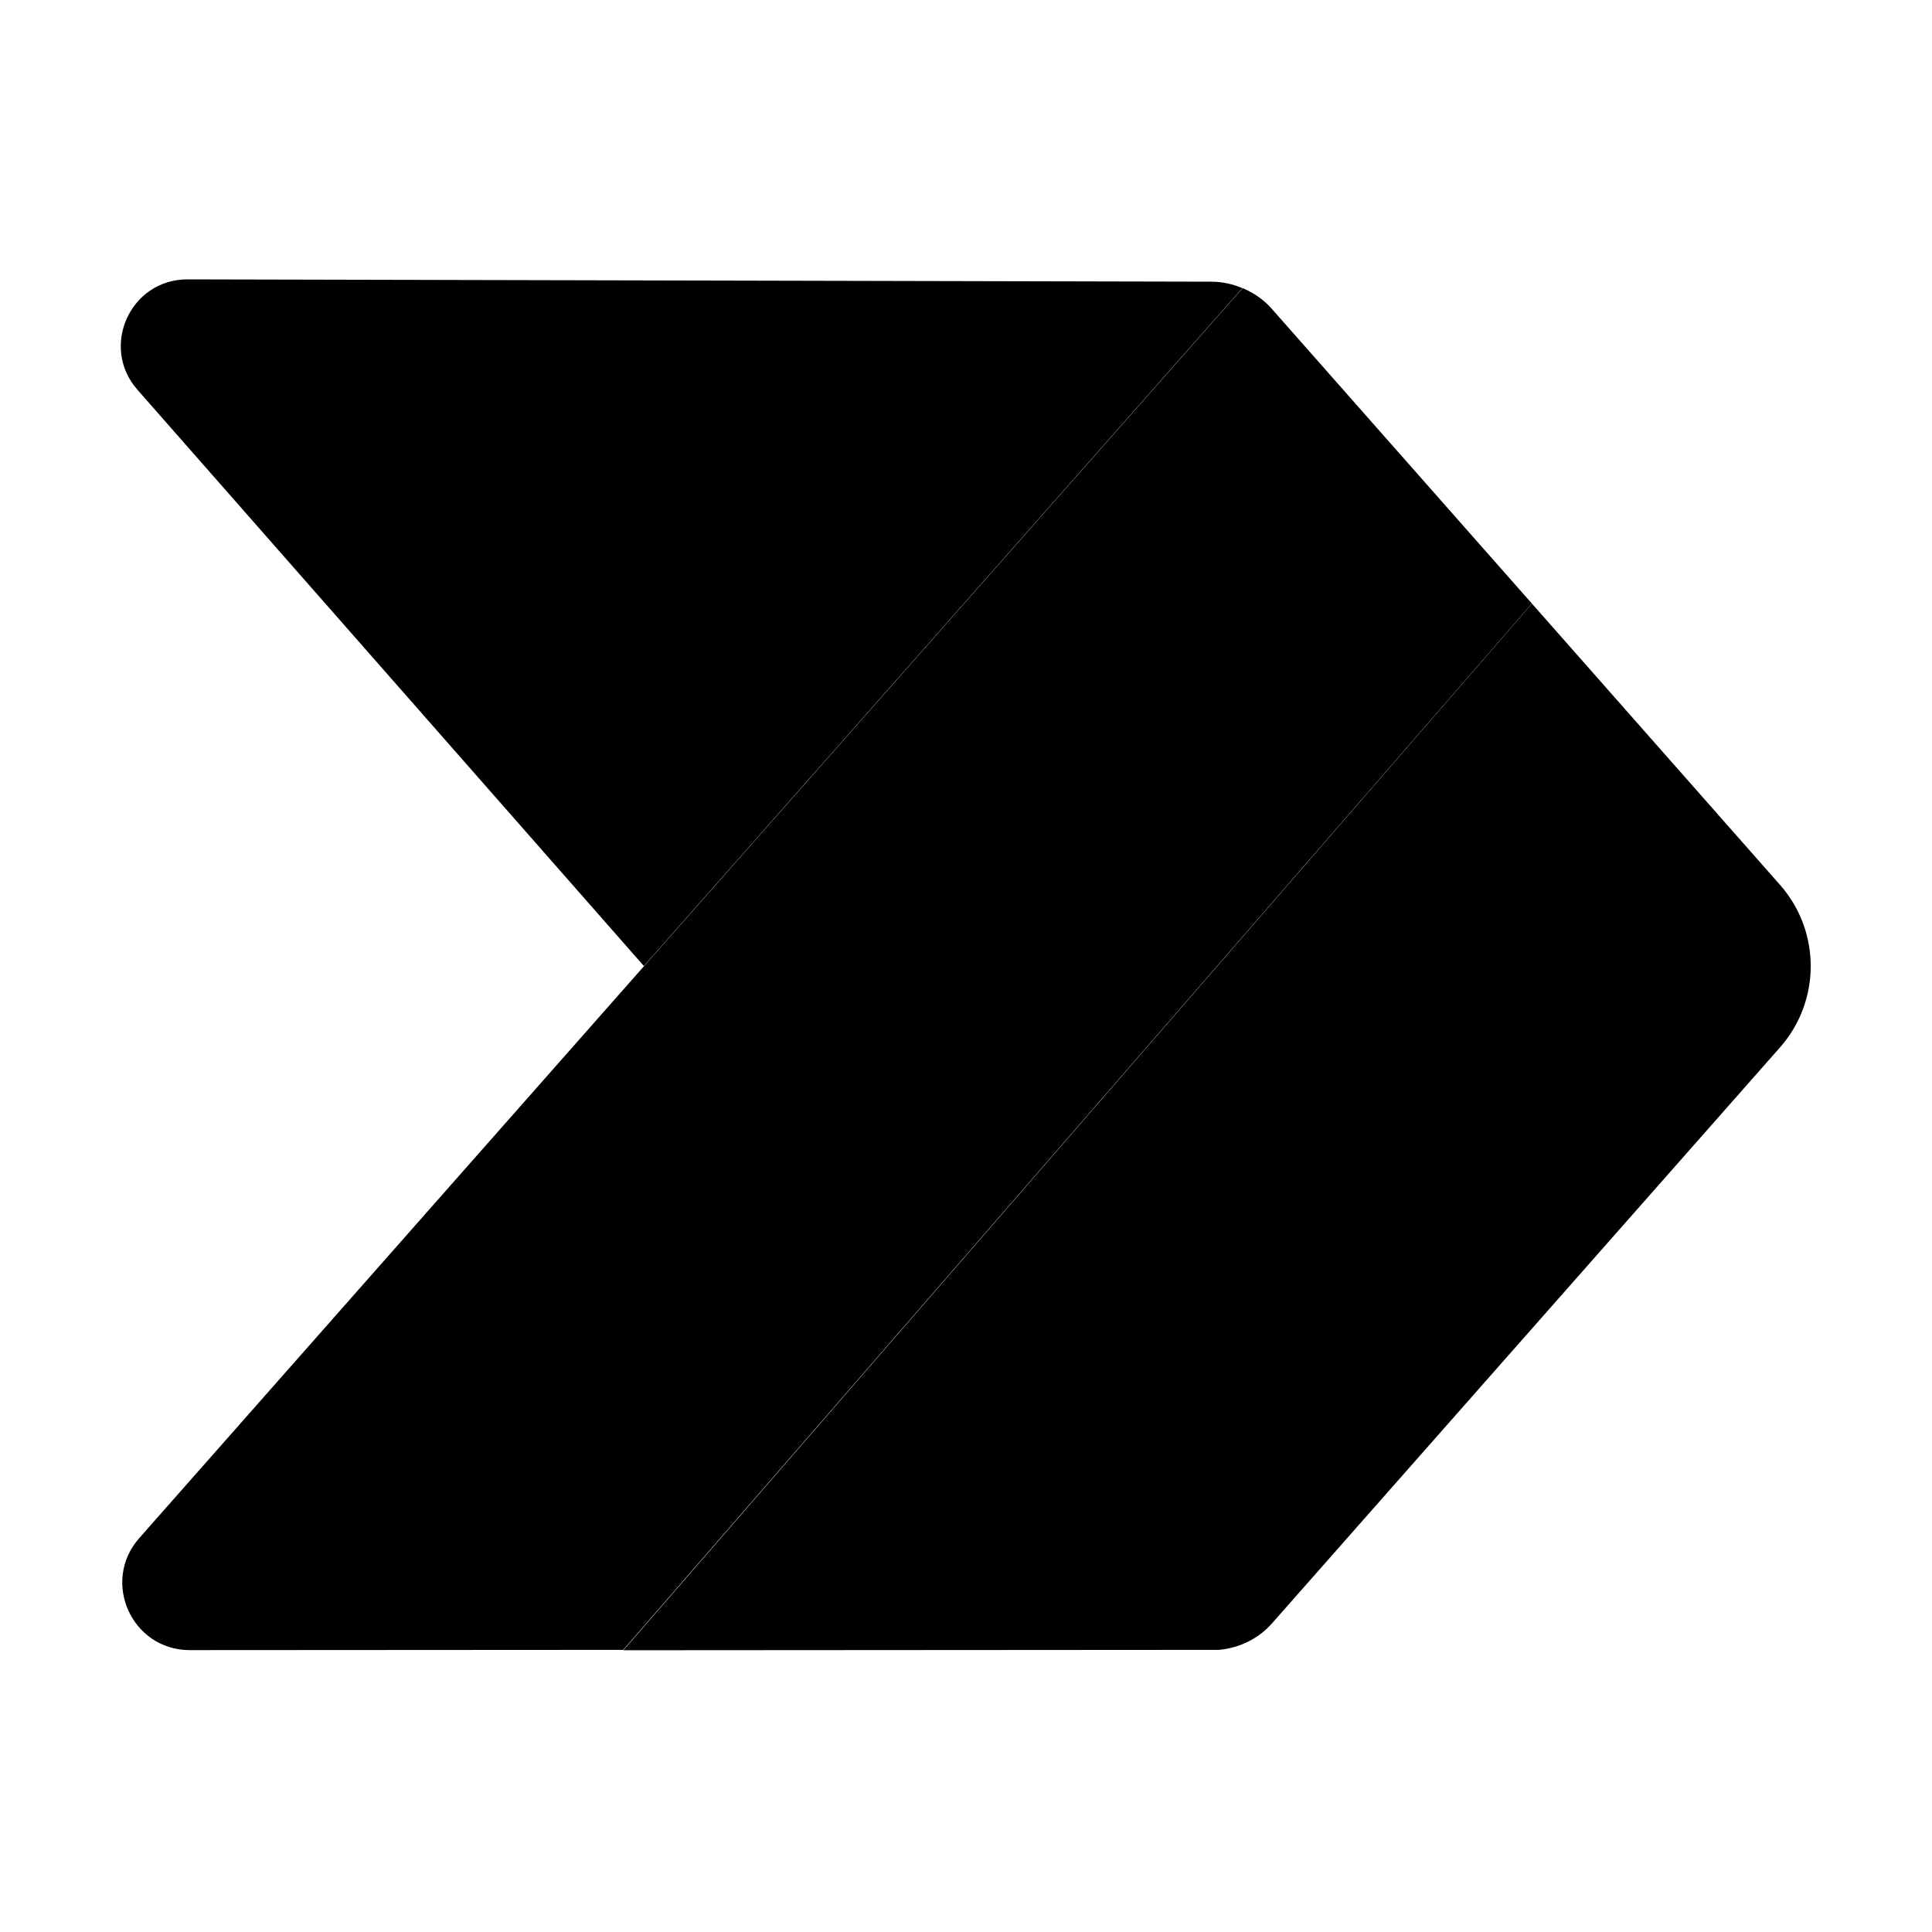 <svg width="30" height="30" viewBox="0 0 30 30" fill="none" xmlns="http://www.w3.org/2000/svg">
<path d="M2.912 4.338H2.909C2.022 4.338 1.548 5.385 2.134 6.052L9.998 15L19.291 4.474C19.141 4.411 18.978 4.374 18.811 4.374L2.912 4.338Z" fill="black"/>
<path d="M23.787 9.372L19.749 4.796C19.623 4.653 19.467 4.546 19.295 4.474L10.002 15L2.162 23.884C1.568 24.558 2.042 25.615 2.937 25.623L9.678 25.619L23.787 9.372Z" fill="black"/>
<path d="M27.639 13.739L23.788 9.373L9.68 25.625L18.927 25.619C19.243 25.59 19.54 25.448 19.752 25.207L27.639 16.265C28.276 15.544 28.276 14.46 27.639 13.739Z" fill="black"/>
<path opacity="0.05" d="M10.001 15L19.294 4.474C19.143 4.411 18.981 4.374 18.814 4.374L18.55 4.373L9.586 14.528L10.001 15Z" fill="black"/>
<path opacity="0.07" d="M9.797 14.765L10.004 15L19.297 4.474C19.189 4.429 19.073 4.403 18.956 4.389L9.797 14.765Z" fill="black"/>
</svg>
